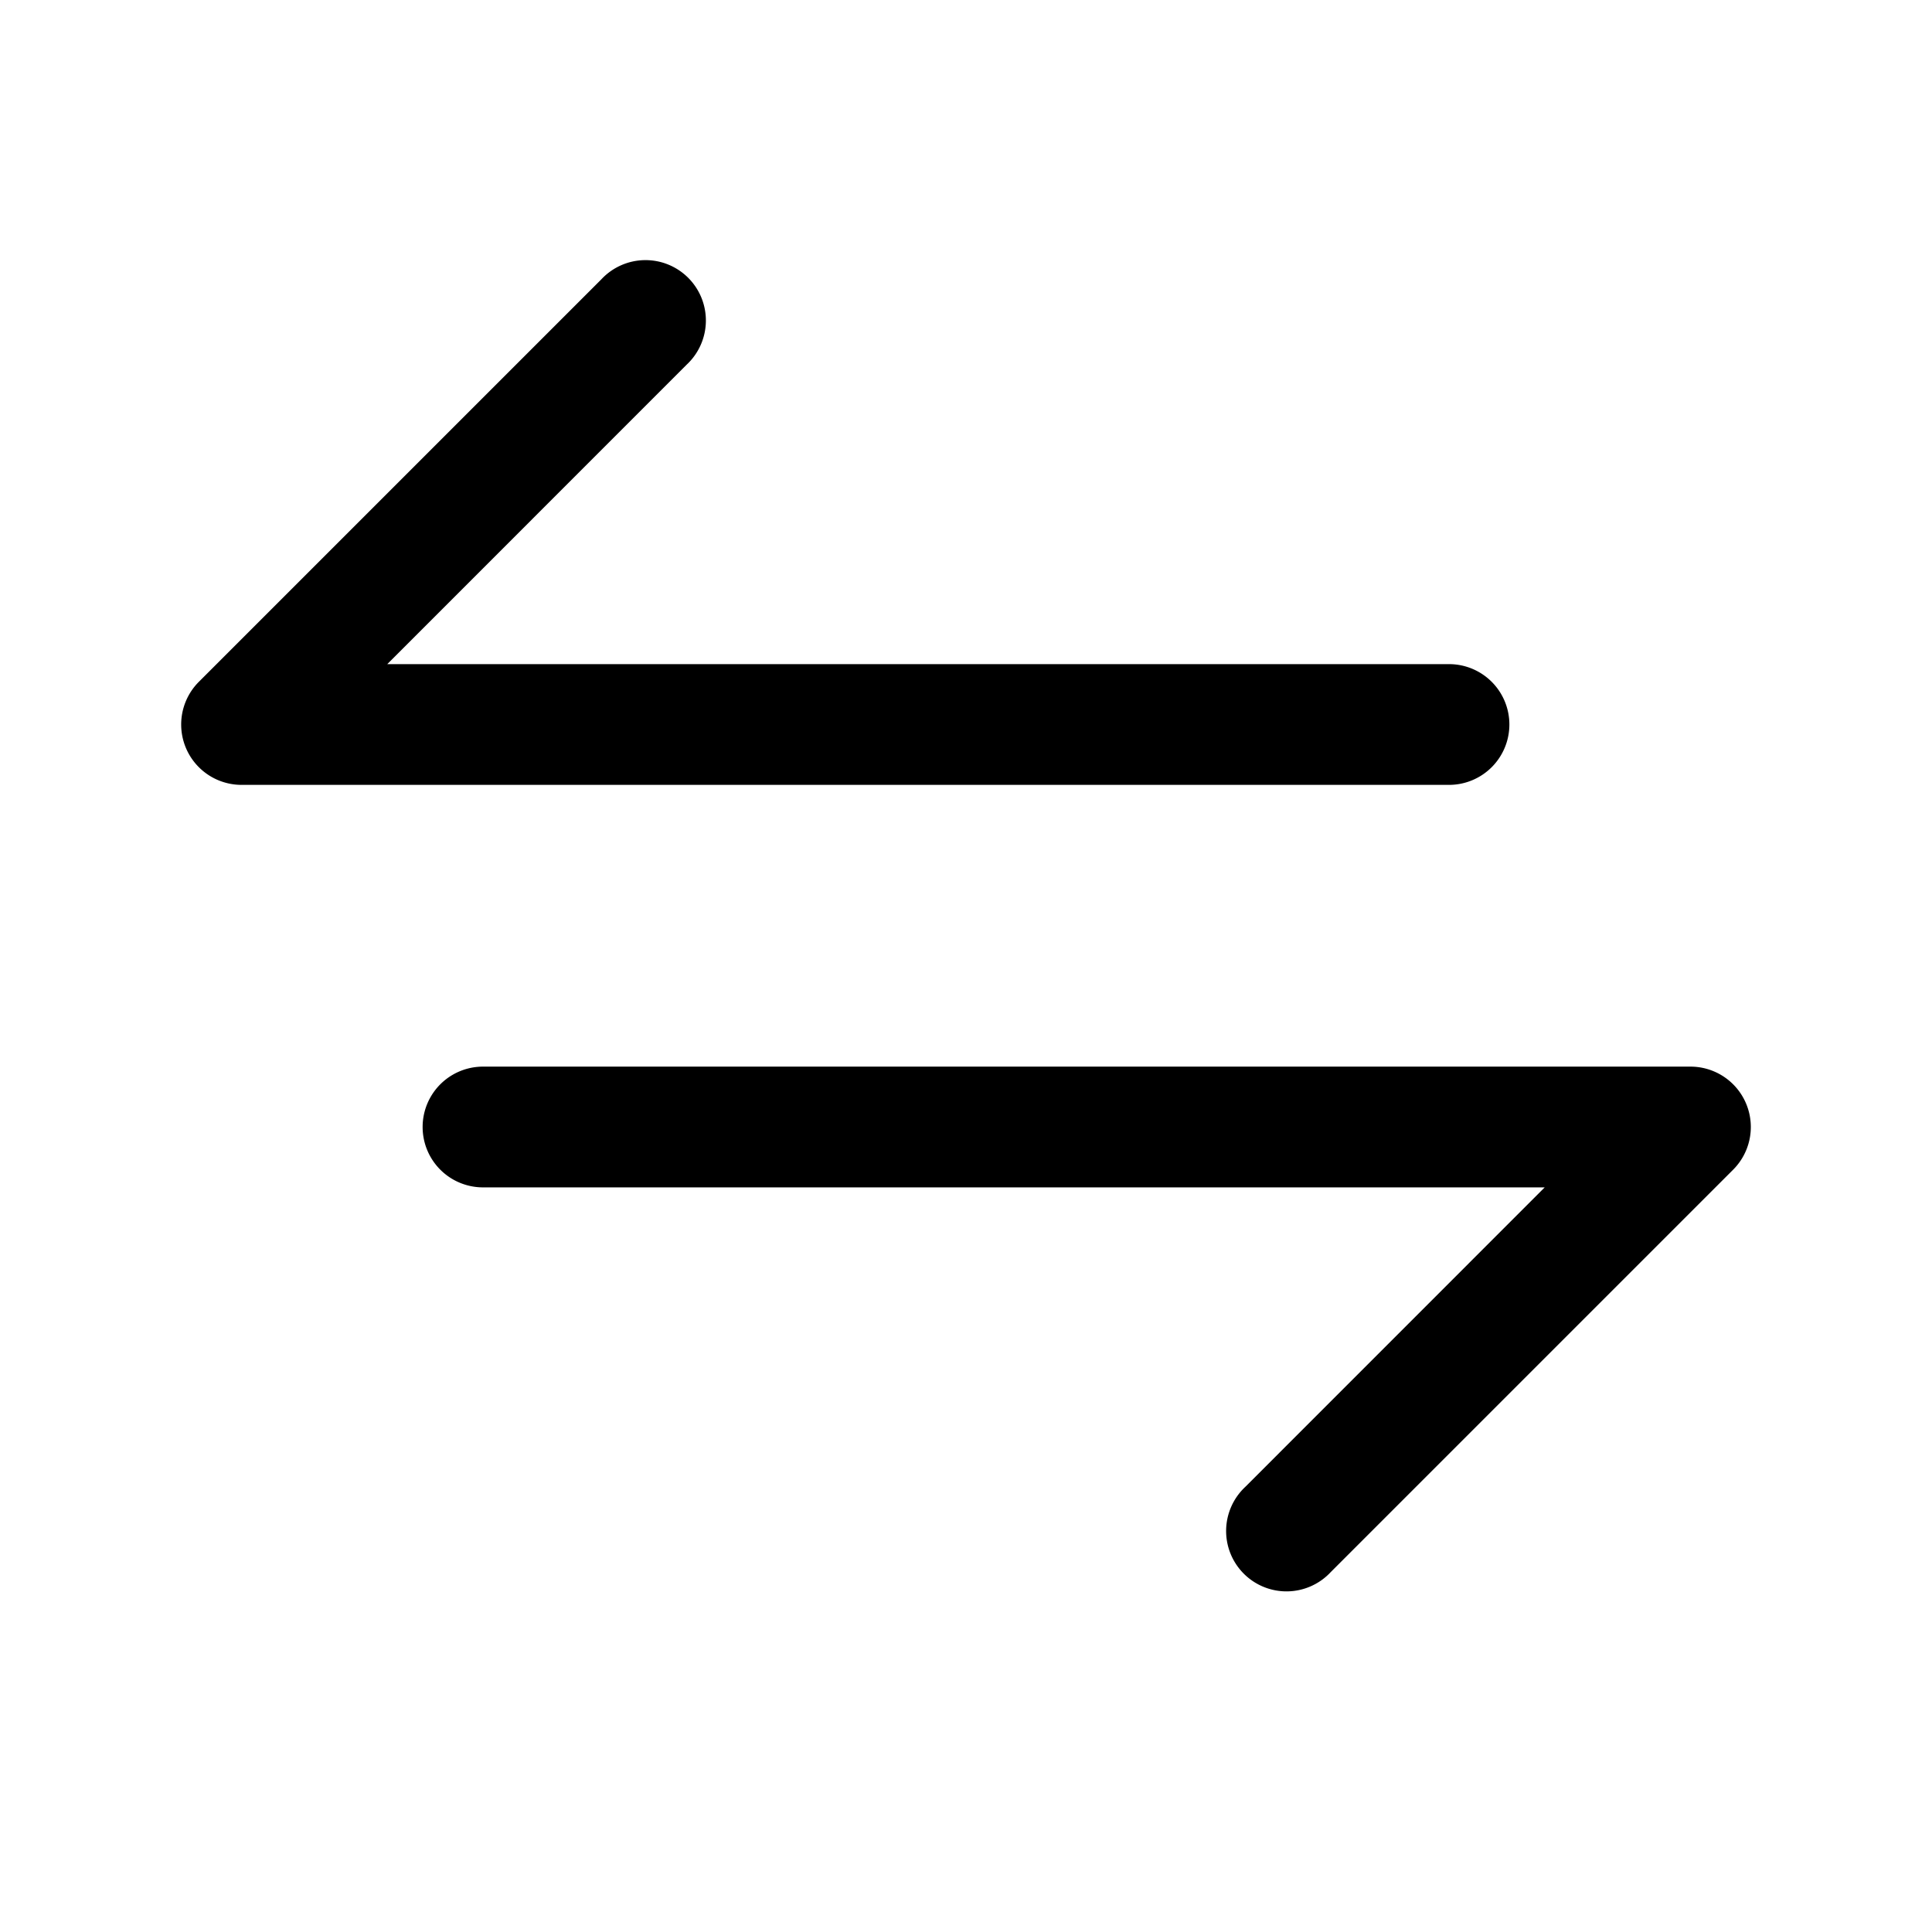 <svg xmlns="http://www.w3.org/2000/svg" id="Layer" height="512" viewBox="0 0 24 24" width="512"><path id="exchange-horizontal" d="m21.53 14.53-5 5a.75.75 0 1 1 -1.06-1.06l3.719-3.72h-13.189a.75.75 0 0 1 0-1.5h15a.75.75 0 0 1 .53 1.28zm-2.78-5.53a.75.75 0 0 0 -.75-.75h-13.189l3.719-3.72a.75.75 0 1 0 -1.06-1.06l-5 5a.75.75 0 0 0 .53 1.28h15a.75.75 0 0 0 .75-.75z" fill="rgb(0,0,0)"></path></svg>